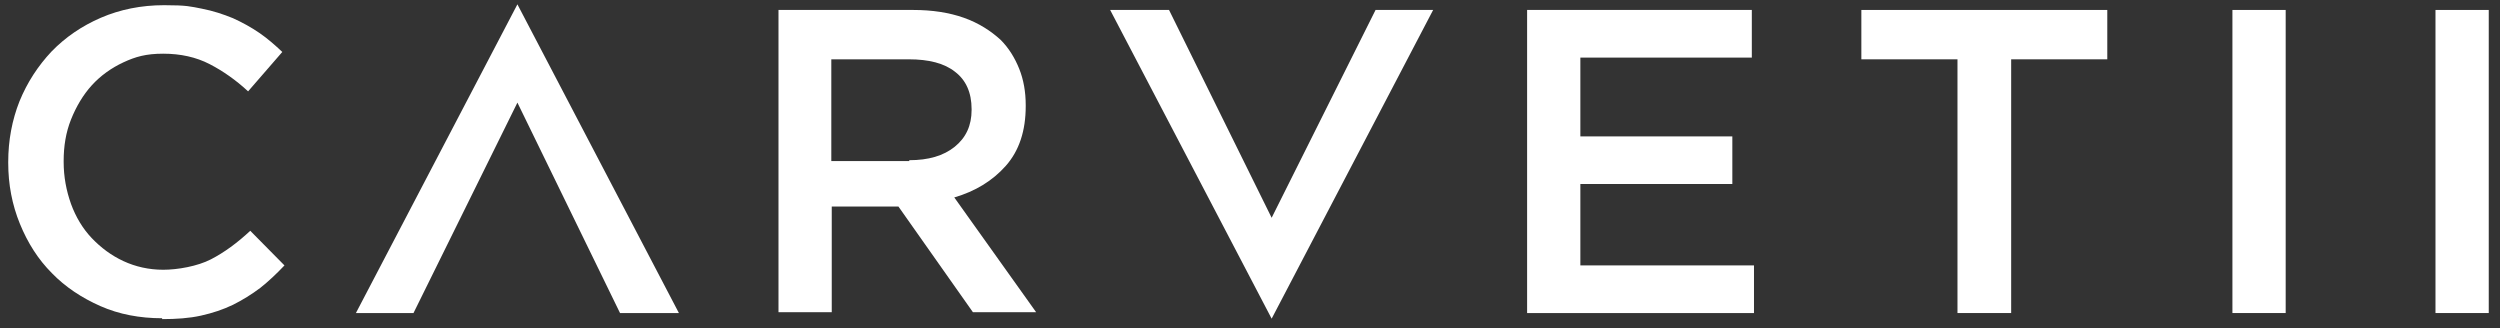 <svg viewBox="0 0 577.4 75.8" version="1.1" xmlns="http://www.w3.org/2000/svg" id="Layer_1">
  
  <rect x="0" y="0" width="577.4" height="75.8" fill="#333333" stroke="none"/>
  
  <defs>
    <style>
      .st0 {
        fill: #fff;
      }
    </style>
  </defs>
  <path d="M37.4,73.5c-5.1,0-9.9-.9-14.2-2.8-4.3-1.9-8.1-4.4-11.2-7.6-3.2-3.2-5.6-7-7.4-11.4-1.8-4.4-2.7-9.1-2.7-14.1v-.2c0-5,.9-9.7,2.6-14,1.8-4.4,4.3-8.2,7.4-11.5,3.2-3.3,7-5.9,11.4-7.8,4.4-1.9,9.3-2.9,14.6-2.9s6.1.3,8.7.8c2.6.5,5,1.3,7.2,2.2,2.2,1,4.2,2.1,6.1,3.4,1.9,1.3,3.6,2.8,5.3,4.4l-7.9,9.1c-2.8-2.6-5.8-4.7-8.9-6.3-3.1-1.6-6.7-2.4-10.7-2.4s-6.4.7-9.2,2c-2.8,1.3-5.3,3.1-7.3,5.3-2,2.2-3.6,4.9-4.8,7.9-1.2,3-1.7,6.2-1.7,9.6v.2c0,3.4.6,6.6,1.7,9.7,1.1,3,2.7,5.7,4.8,7.9,2.1,2.2,4.5,4,7.3,5.3,2.8,1.3,5.9,2,9.2,2s7.9-.8,11-2.4c3.1-1.6,6.1-3.8,9.1-6.6l7.9,8c-1.8,1.9-3.7,3.7-5.6,5.2-2,1.5-4.1,2.8-6.3,3.9-2.3,1.1-4.7,1.9-7.4,2.5-2.7.6-5.7.8-8.9.8Z" class="st0"></path>
  <path d="M179.7,2.3h31.2c4.4,0,8.3.6,11.7,1.8,3.4,1.2,6.2,3,8.5,5.1,1.9,1.9,3.3,4.2,4.3,6.7,1,2.5,1.5,5.3,1.5,8.4v.2c0,5.7-1.5,10.3-4.6,13.8-3.1,3.5-7.1,5.9-11.9,7.3l18.9,26.5h-14.6l-17.2-24.4h-15.4v24.4h-12.3V2.3ZM210,37c4.4,0,7.9-1,10.5-3.1,2.6-2.1,3.9-4.9,3.9-8.5v-.2c0-3.8-1.3-6.7-3.8-8.6-2.5-2-6.1-2.9-10.7-2.9h-17.9v23.5h18Z" class="st0"></path>
  <path d="M293.7,73.6L256.4,2.3h13.6l23.7,48,24-48h13.3l-37.3,71.3Z" class="st0"></path>
  <path d="M119.5,1l37.3,71.3h-13.6l-23.7-48.6-24,48.6h-13.3L119.5,1Z" class="st0"></path>
  <path d="M352.7,2.3h51.9v11h-39.6v18.2h35.1v11h-35.1v18.8h40.1v11h-52.4V2.3Z" class="st0"></path>
  <path d="M452.1,13.7h-22.2V2.3h56.8v11.4h-22.2v58.6h-12.4V13.7Z" class="st0"></path>
  <path d="M515.6,2.3h12.3v70h-12.3V2.3Z" class="st0"></path>
  <path d="M562.5,2.3h12.3v70h-12.3V2.3Z" class="st0"></path>
</svg>